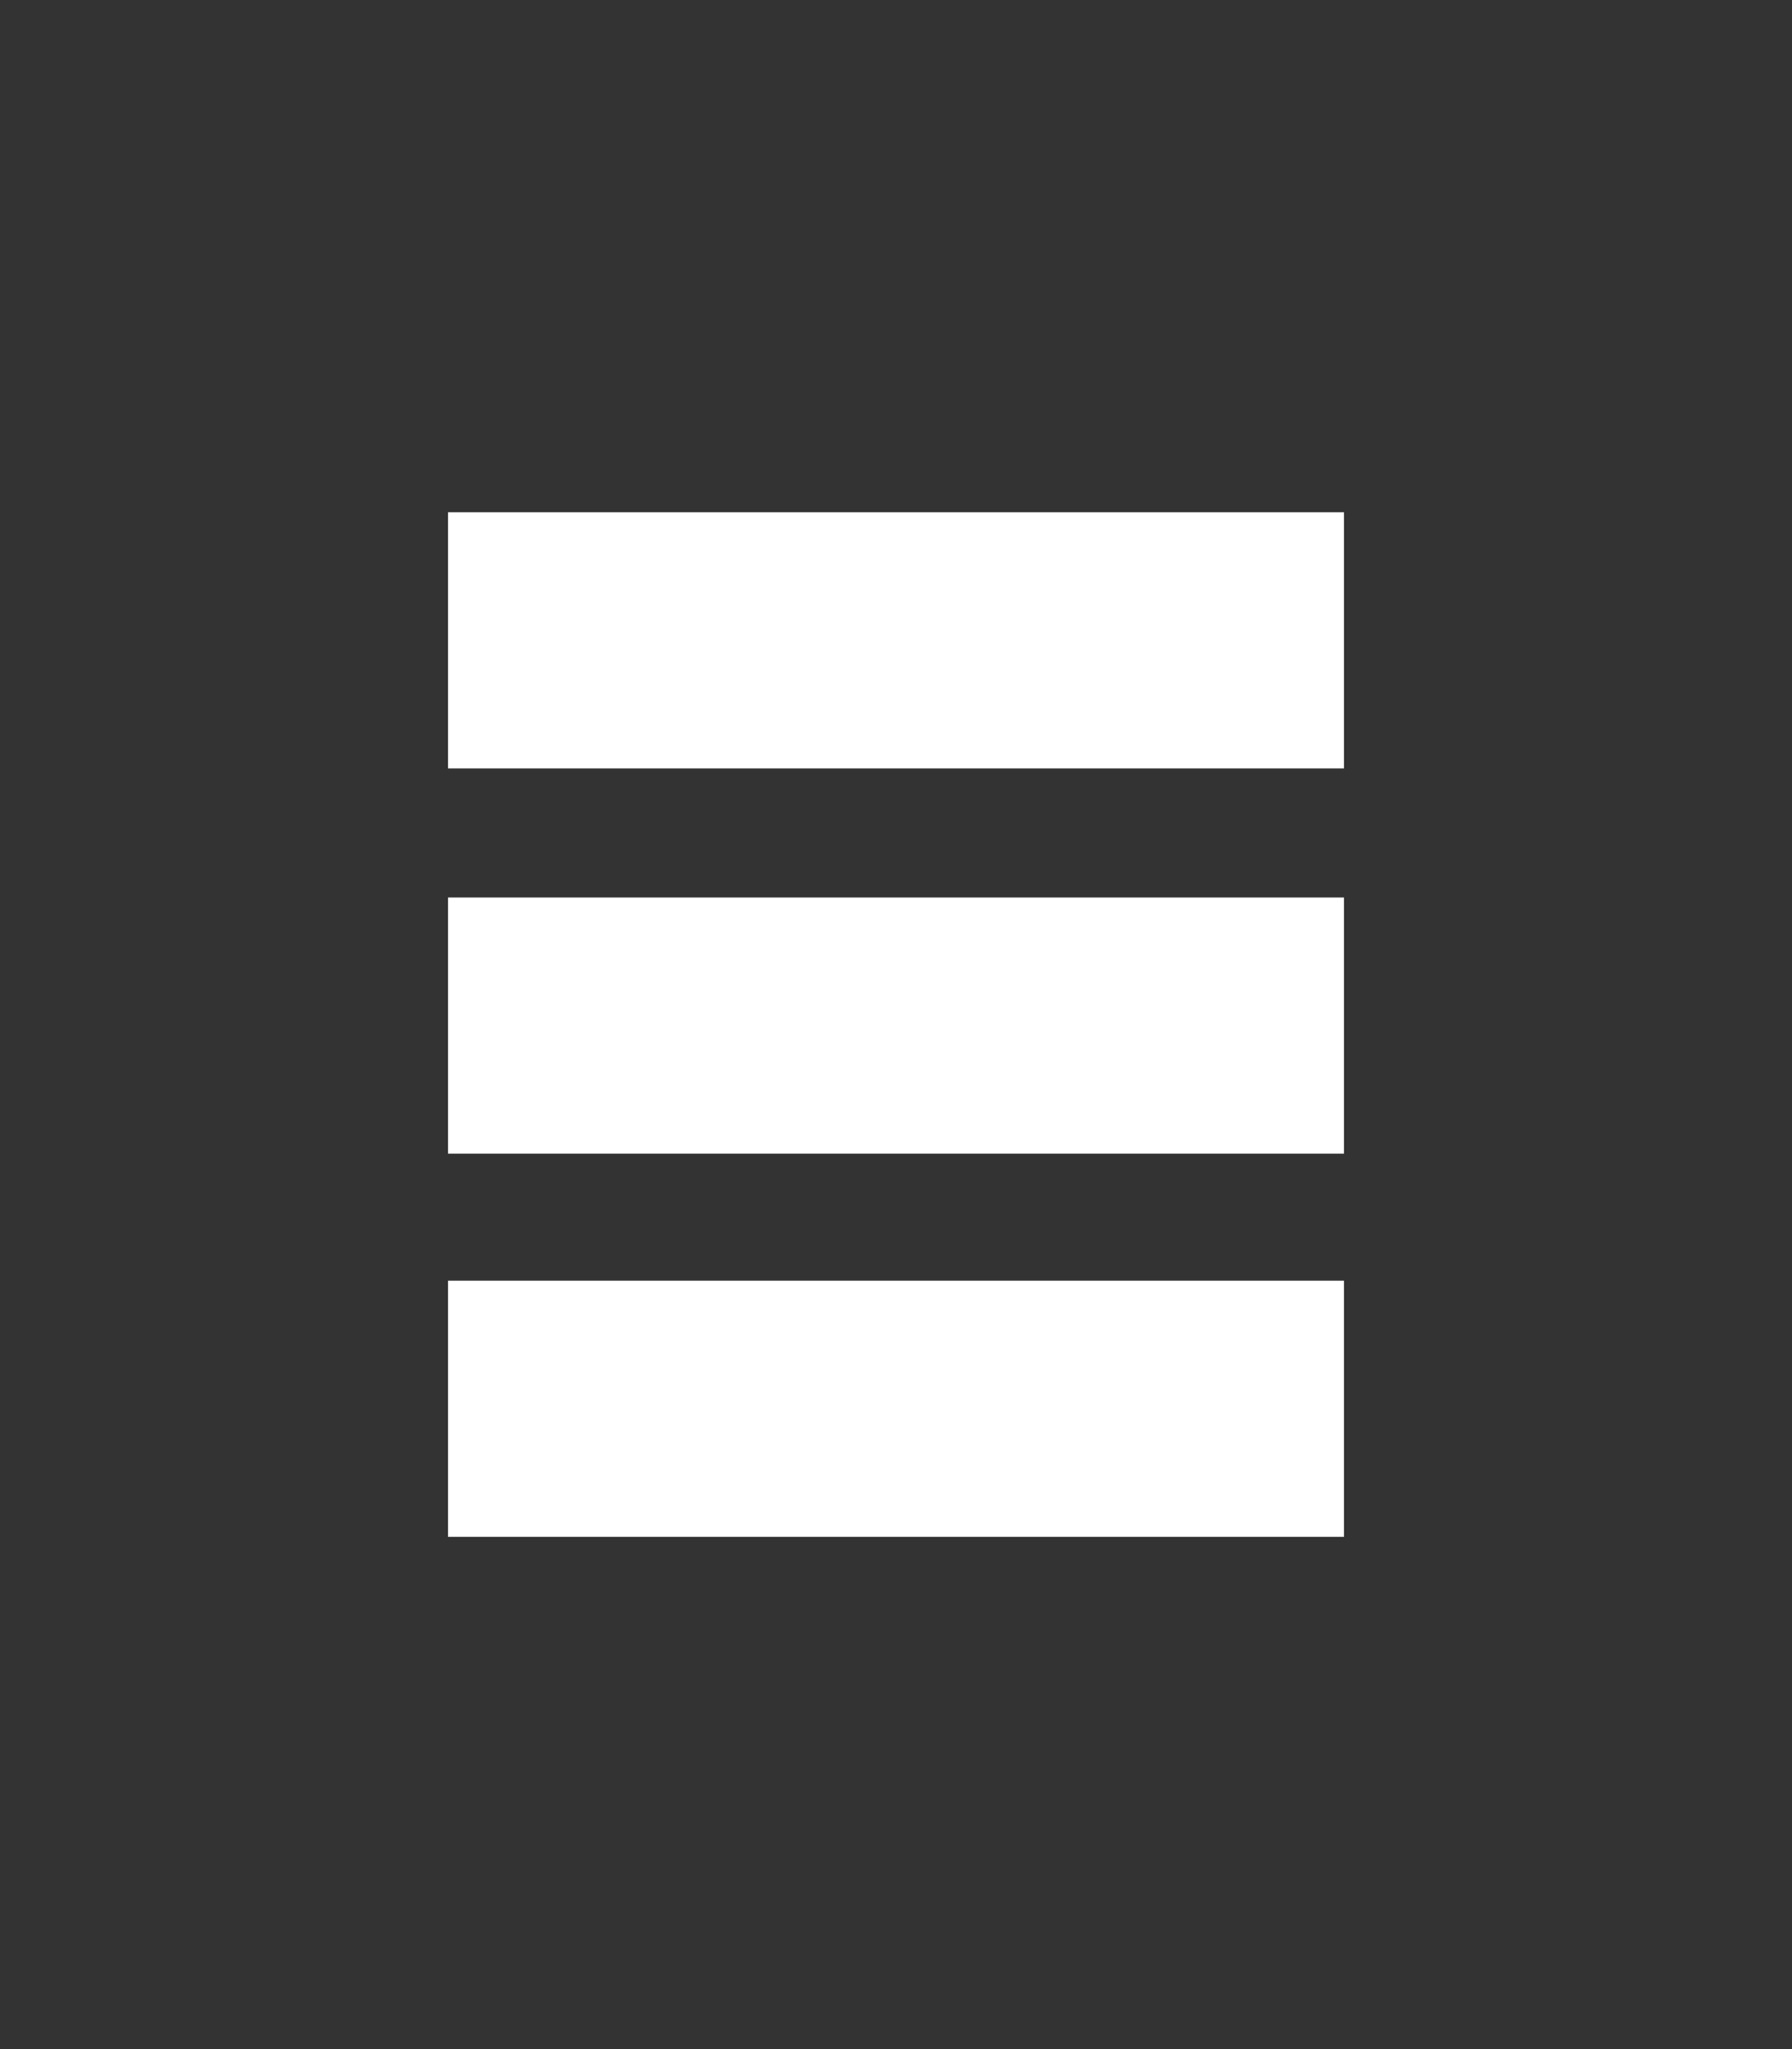 <?xml version="1.0" encoding="UTF-8"?>
<svg xmlns="http://www.w3.org/2000/svg" xmlns:xlink="http://www.w3.org/1999/xlink" width="28px" height="32px" viewBox="0 0 28 32" version="1.1">
<rect x="0" y="0" width="28" height="32" fill="#333333" stroke="none"/>
<g id="surface1">
<path style=" stroke:none;fill-rule:nonzero;fill:rgb(100%,100%,100%);fill-opacity:1;" d="M 7 24 L 21 24 L 21 20 L 7 20 Z M 7 18.016 L 21 18.016 L 21 14.016 L 7 14.016 Z M 7 12 L 21 12 L 21 8 L 7 8 Z M 7 12 "/>
</g>
</svg>

